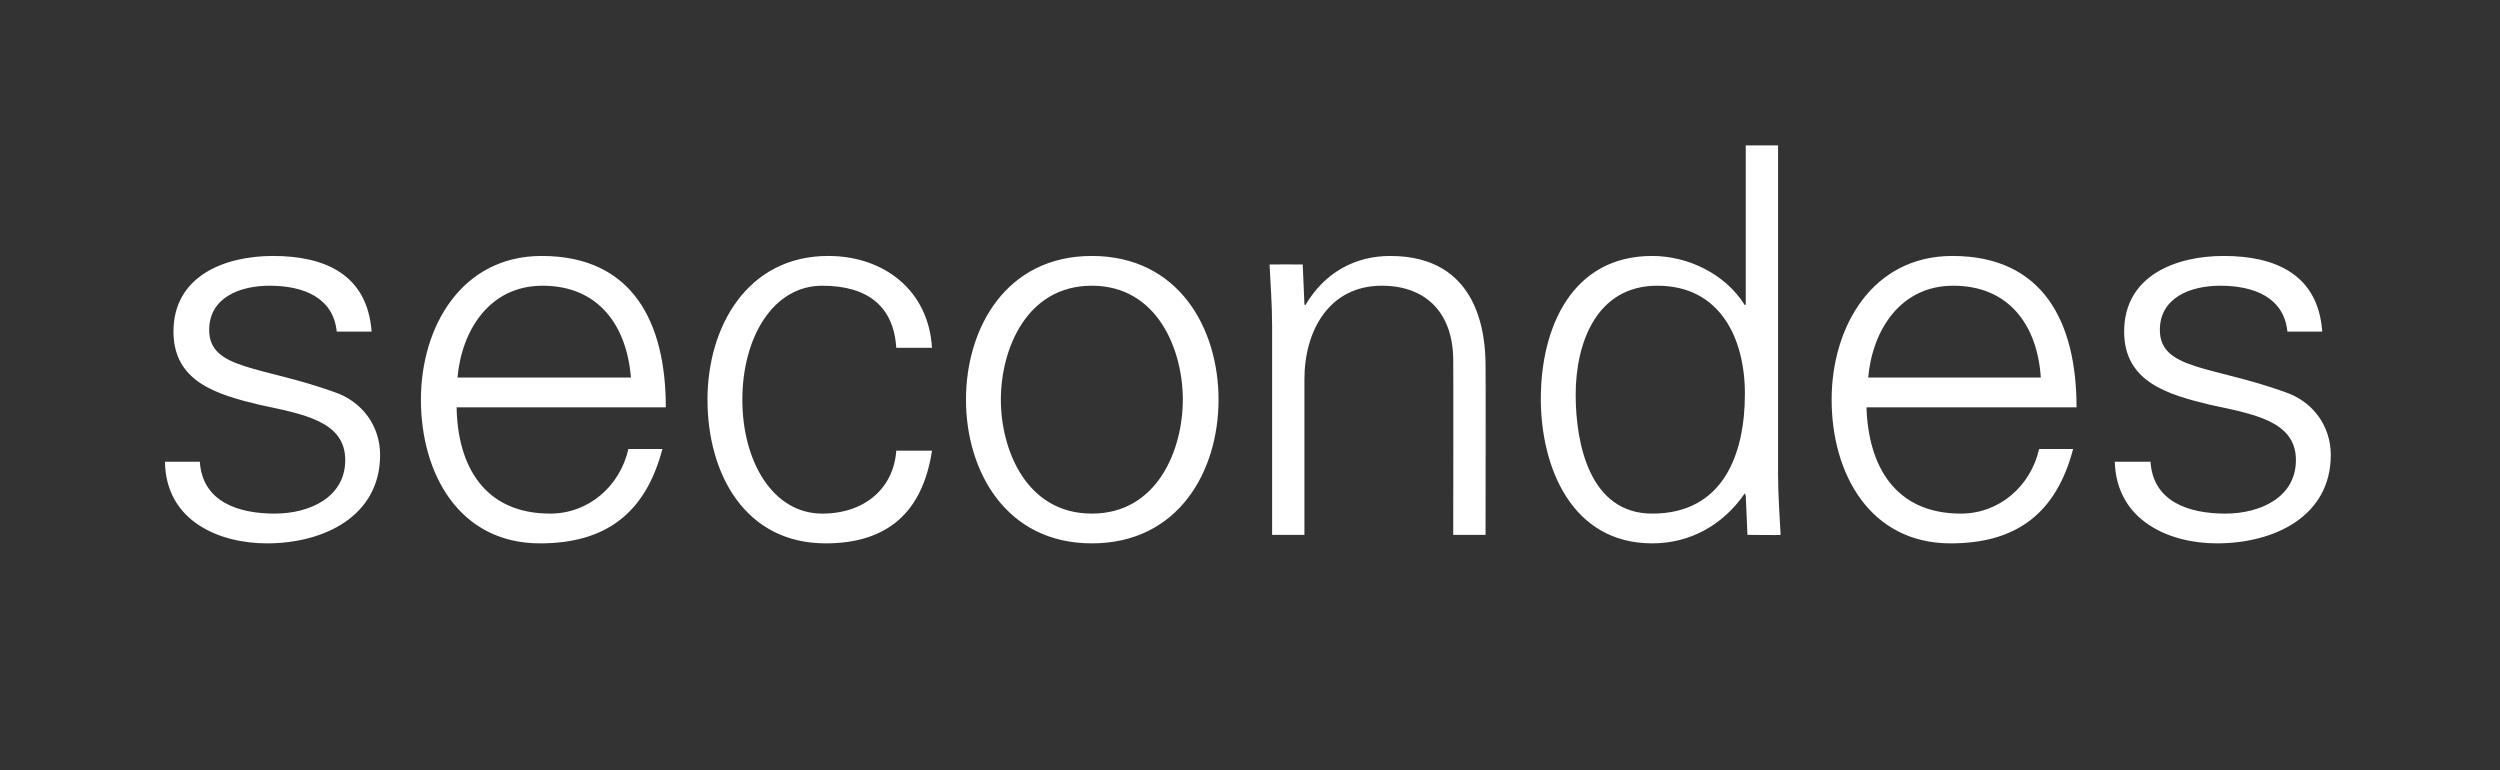 <?xml version="1.0" standalone="no"?><!DOCTYPE svg PUBLIC "-//W3C//DTD SVG 1.1//EN" "http://www.w3.org/Graphics/SVG/1.1/DTD/svg11.dtd"><svg xmlns="http://www.w3.org/2000/svg" version="1.1" width="294px" height="90.6px" viewBox="0 -17 294 90.6" style="top:-17px"><rect x="0" y="-17" width="294" height="90.6" fill="#333333" stroke="none"/>  <desc>secondes</desc>  <defs/>  <g id="Polygon236965">    <path d="M 32.1 13.1 C 38.1 13.1 43.2 15.2 43.7 22 C 43.7 22 39.6 22 39.6 22 C 39.2 18 35.7 16.6 31.7 16.6 C 28.2 16.6 24.6 18 24.6 21.8 C 24.6 26.5 30.7 26 39.3 29.1 C 42.6 30.2 44.7 33.1 44.7 36.5 C 44.7 43.7 38.1 46.9 31.4 46.9 C 25.8 46.9 19.5 44.3 19.4 37.3 C 19.4 37.3 23.5 37.3 23.5 37.3 C 23.8 42 28 43.4 32.3 43.4 C 36.4 43.4 40.6 41.5 40.6 37.1 C 40.6 32.5 35.6 31.7 30.5 30.6 C 25.5 29.4 20.4 27.9 20.4 22 C 20.4 15.4 26.5 13.1 32.1 13.1 Z M 53.7 30.9 C 53.8 37.7 56.9 43.4 64.7 43.4 C 69.2 43.4 72.9 40.2 73.9 35.8 C 73.9 35.8 77.9 35.8 77.9 35.8 C 75.9 43.4 71.2 46.9 63.5 46.9 C 54 46.9 49.5 38.7 49.5 30 C 49.5 21.4 54.3 13.1 63.7 13.1 C 74.4 13.1 78.3 20.9 78.3 30.9 C 78.3 30.9 53.7 30.9 53.7 30.9 Z M 74.2 27.4 C 73.7 21.3 70.4 16.6 63.8 16.6 C 57.6 16.6 54.3 21.8 53.8 27.4 C 53.8 27.4 74.2 27.4 74.2 27.4 Z M 105.4 23.9 C 105.1 19 102 16.6 96.7 16.6 C 90.9 16.6 87.3 22.7 87.3 30 C 87.3 37.3 90.9 43.4 96.7 43.4 C 101.7 43.4 105.1 40.4 105.4 36 C 105.4 36 109.6 36 109.6 36 C 108.5 43.3 104.3 46.9 97.1 46.9 C 87.6 46.9 83.2 38.7 83.2 30 C 83.2 21.4 87.9 13.1 97.4 13.1 C 103.9 13.1 109.2 17.1 109.6 23.9 C 109.6 23.9 105.4 23.9 105.4 23.9 Z M 128.4 16.6 C 120.7 16.6 117.7 24.1 117.7 30 C 117.7 35.9 120.7 43.4 128.4 43.4 C 136.1 43.4 139.1 35.9 139.1 30 C 139.1 24.1 136.1 16.6 128.4 16.6 Z M 143.3 30 C 143.3 38.4 138.6 46.9 128.4 46.9 C 118.3 46.9 113.6 38.4 113.6 30 C 113.6 21.6 118.3 13.1 128.4 13.1 C 138.6 13.1 143.3 21.6 143.3 30 Z M 153.4 45.9 L 149.6 45.9 C 149.6 45.9 149.6 21.26 149.6 21.3 C 149.6 18.8 149.4 16.2 149.3 14.1 C 149.28 14.09 153.2 14.1 153.2 14.1 L 153.4 18.8 C 153.4 18.8 153.54 18.91 153.5 18.9 C 155.8 15 159.4 13.1 163.5 13.1 C 173.9 13.1 174.7 22.3 174.7 26 C 174.73 26.02 174.7 45.9 174.7 45.9 L 170.9 45.9 C 170.9 45.9 170.93 25.38 170.9 25.4 C 170.9 19.9 167.8 16.6 162.5 16.6 C 156.3 16.6 153.4 21.9 153.4 27.6 C 153.41 27.61 153.4 45.9 153.4 45.9 Z M 194.9 16.6 C 187.7 16.6 185.3 23.4 185.3 29.4 C 185.3 35.3 187 43.4 194.3 43.4 C 202.6 43.4 205.2 36.5 205.2 29.3 C 205.2 22.8 202.3 16.6 194.9 16.6 Z M 205.3 41.3 C 205.3 41.3 205.17 41 205.2 41 C 202.6 44.8 198.7 46.9 194.3 46.9 C 184.8 46.9 181.2 37.9 181.2 29.9 C 181.2 21.6 184.8 13.1 194.3 13.1 C 198.5 13.1 202.9 15.2 205.2 18.9 C 205.17 18.91 205.3 18.8 205.3 18.8 L 205.3 0.1 L 209.1 0.1 C 209.1 0.1 209.1 38.78 209.1 38.8 C 209.1 41.3 209.3 43.8 209.4 45.9 C 209.42 45.95 205.5 45.9 205.5 45.9 L 205.3 41.3 Z M 219.5 30.9 C 219.7 37.7 222.8 43.4 230.6 43.4 C 235.1 43.4 238.8 40.2 239.8 35.8 C 239.8 35.8 243.8 35.8 243.8 35.8 C 241.8 43.4 237.1 46.9 229.4 46.9 C 219.9 46.9 215.4 38.7 215.4 30 C 215.4 21.4 220.2 13.1 229.6 13.1 C 240.3 13.1 244.2 20.9 244.2 30.9 C 244.2 30.9 219.5 30.9 219.5 30.9 Z M 240 27.4 C 239.6 21.3 236.3 16.6 229.7 16.6 C 223.5 16.6 220.2 21.8 219.7 27.4 C 219.7 27.4 240 27.4 240 27.4 Z M 261.5 13.1 C 267.5 13.1 272.6 15.2 273.1 22 C 273.1 22 269 22 269 22 C 268.6 18 265.1 16.6 261.1 16.6 C 257.6 16.6 254 18 254 21.8 C 254 26.5 260.1 26 268.7 29.1 C 272 30.2 274.1 33.1 274.1 36.5 C 274.1 43.7 267.5 46.9 260.7 46.9 C 255.2 46.9 248.9 44.3 248.7 37.3 C 248.7 37.3 252.9 37.3 252.9 37.3 C 253.2 42 257.4 43.4 261.7 43.4 C 265.8 43.4 270 41.5 270 37.1 C 270 32.5 265 31.7 259.9 30.6 C 254.9 29.4 249.8 27.9 249.8 22 C 249.8 15.4 255.9 13.1 261.5 13.1 Z " stroke="none" fill="#fff"/>  </g></svg>
